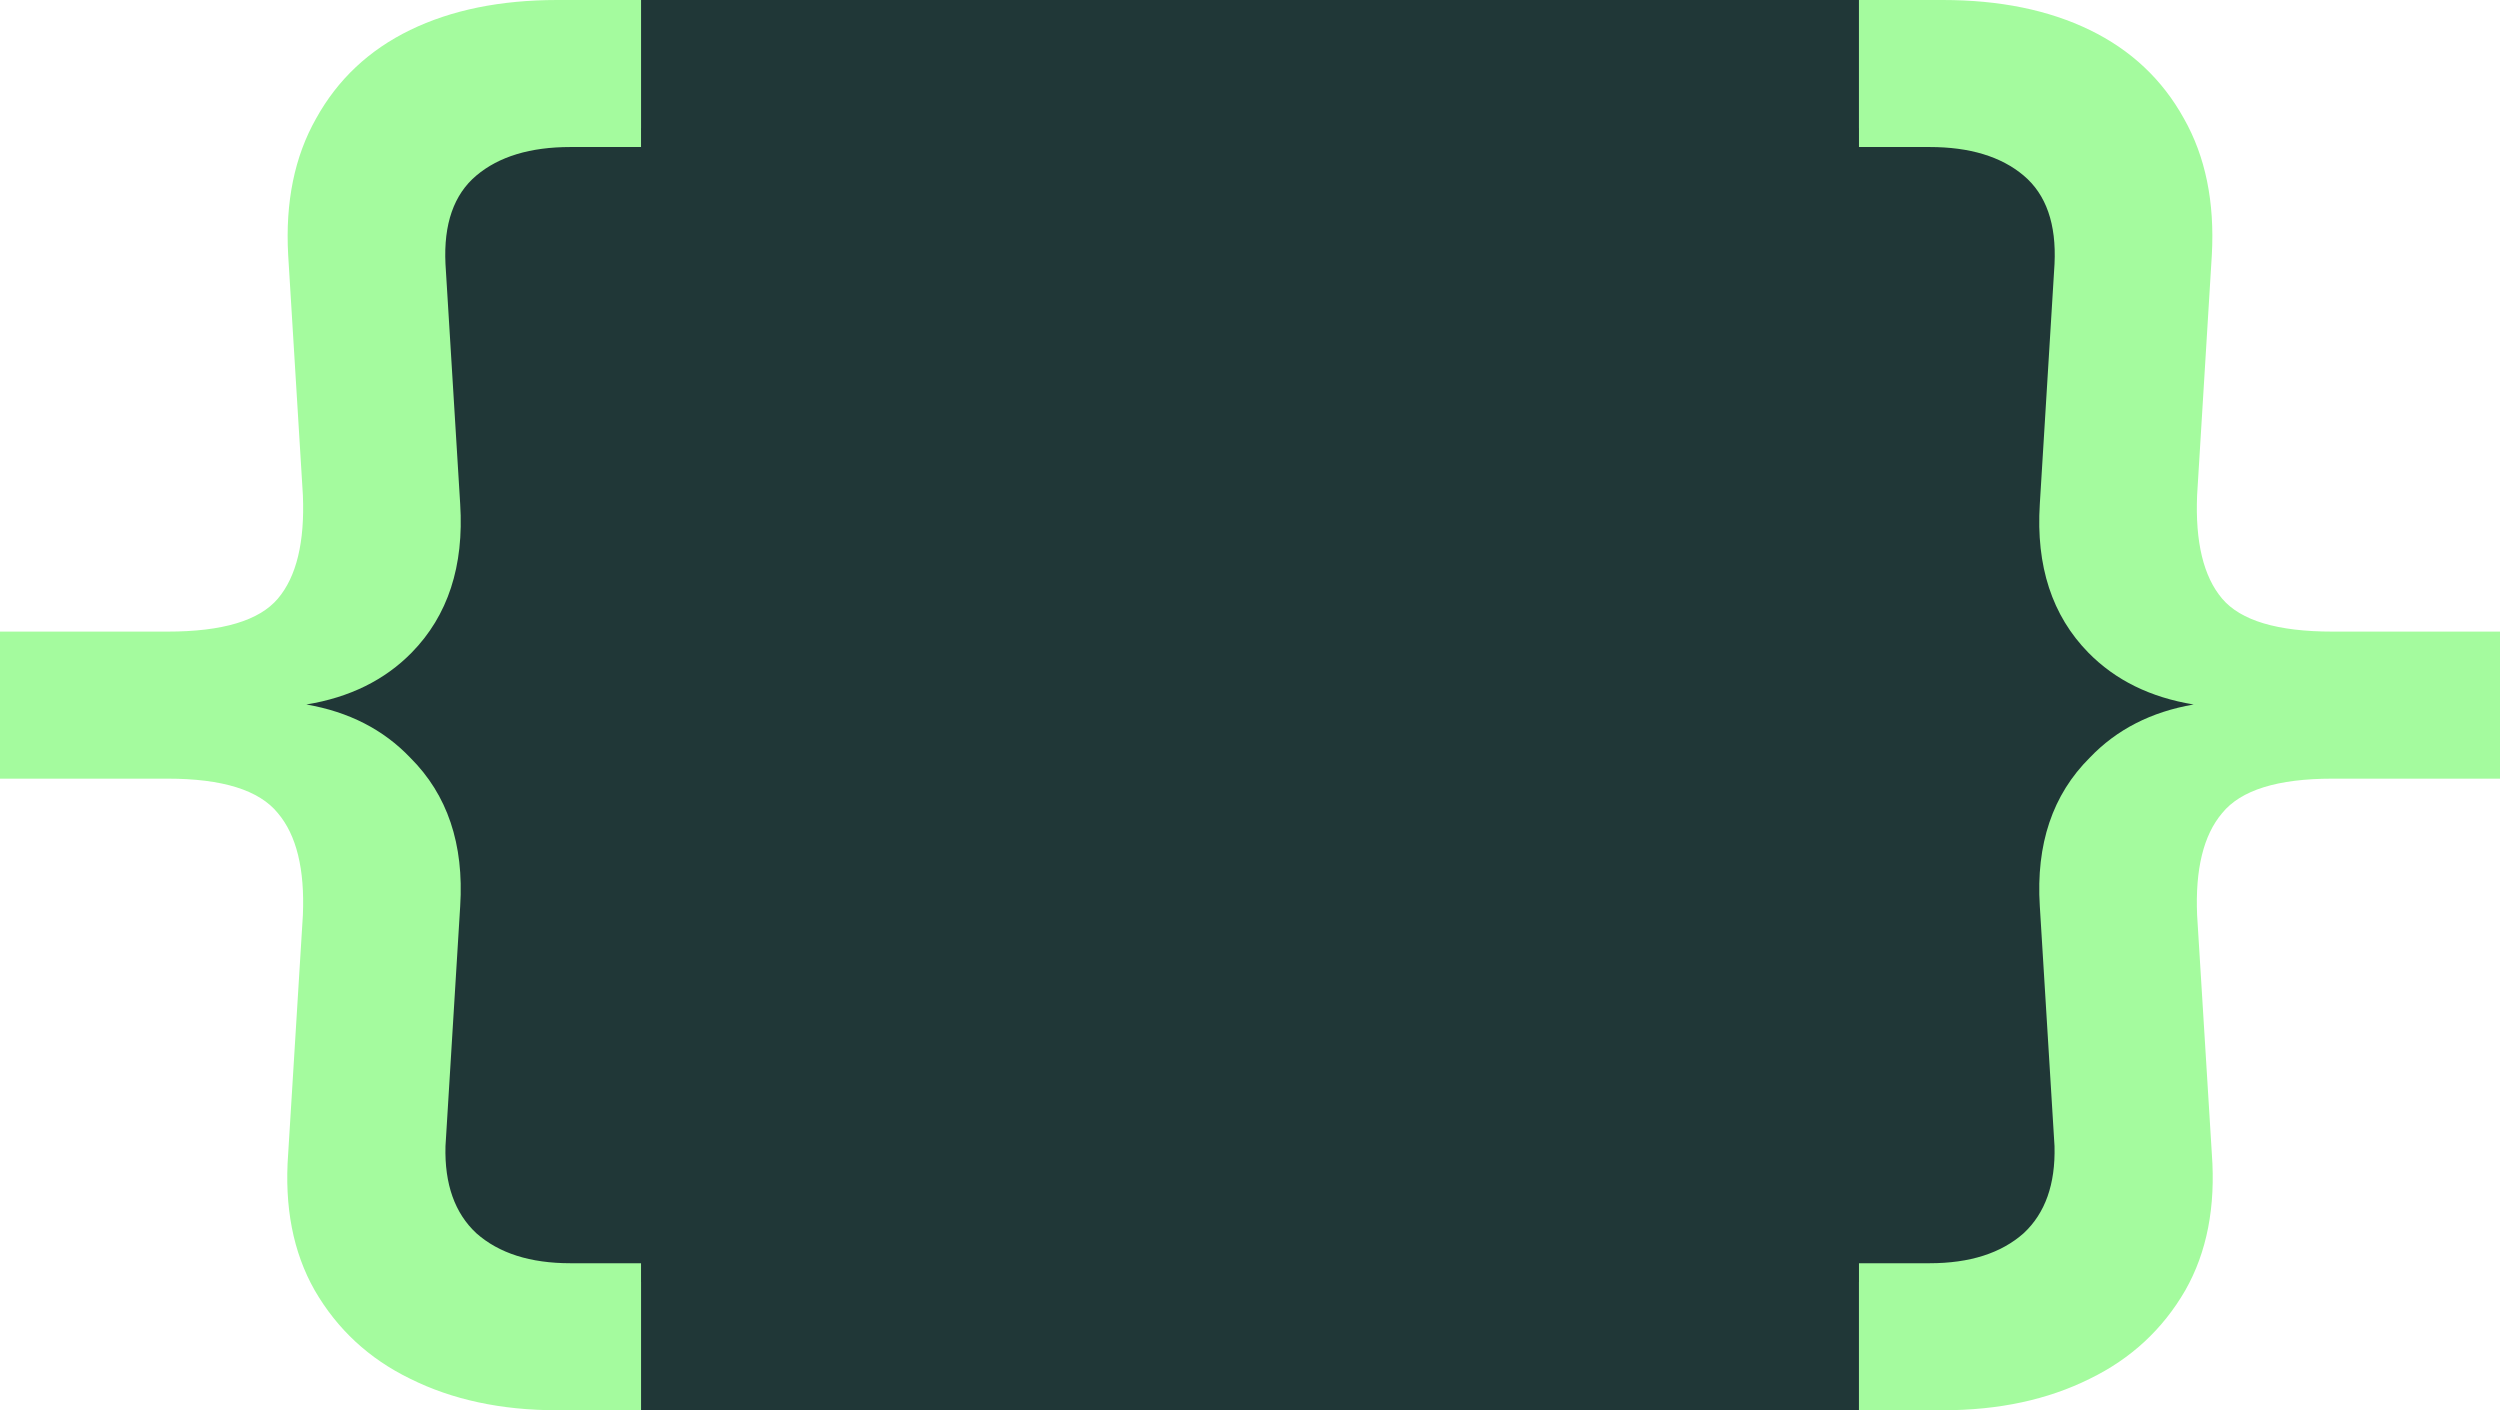<svg width="78" height="44" viewBox="0 0 78 44" fill="none" xmlns="http://www.w3.org/2000/svg">
<path d="M20 0H58V4H66V21H69V24H66V40H58V44H20V40H11V24H8V21H11V4H20V0Z" fill="#203737"/>
<path fill-rule="evenodd" clip-rule="evenodd" d="M12.798 43.017C14.113 43.672 15.642 44 17.385 44H20V39.413H17.798C16.544 39.413 15.566 39.101 14.862 38.477C14.19 37.852 13.868 36.947 13.899 35.762L14.358 28.272C14.48 26.338 13.96 24.793 12.798 23.638C11.961 22.761 10.881 22.208 9.558 21.98C10.907 21.76 12.002 21.22 12.844 20.362C13.976 19.207 14.48 17.662 14.358 15.728L13.899 8.238C13.838 6.99 14.159 6.069 14.862 5.477C15.566 4.884 16.544 4.587 17.798 4.587H20V0H17.385C15.612 0 14.083 0.312 12.798 0.936C11.514 1.56 10.535 2.481 9.862 3.698C9.19 4.884 8.899 6.304 8.991 7.957L9.45 15.447C9.511 16.913 9.251 17.99 8.67 18.677C8.089 19.363 6.942 19.706 5.229 19.706H0V24.294H5.229C6.942 24.294 8.089 24.652 8.67 25.37C9.251 26.057 9.511 27.118 9.45 28.553L8.991 35.996C8.868 37.65 9.144 39.069 9.817 40.255C10.52 41.472 11.514 42.393 12.798 43.017ZM65.202 43.017C63.887 43.672 62.358 44 60.615 44H58V39.413H60.202C61.456 39.413 62.434 39.101 63.138 38.477C63.81 37.852 64.132 36.947 64.101 35.762L63.642 28.272C63.52 26.338 64.04 24.793 65.202 23.638C66.039 22.761 67.119 22.208 68.442 21.98C67.093 21.76 65.998 21.22 65.156 20.362C64.025 19.207 63.52 17.662 63.642 15.728L64.101 8.238C64.162 6.99 63.841 6.069 63.138 5.477C62.434 4.884 61.456 4.587 60.202 4.587H58V0H60.615C62.388 0 63.917 0.312 65.202 0.936C66.486 1.56 67.465 2.481 68.138 3.698C68.81 4.884 69.101 6.304 69.009 7.957L68.55 15.447C68.489 16.913 68.749 17.99 69.33 18.677C69.911 19.363 71.058 19.706 72.771 19.706H78V24.294H72.771C71.058 24.294 69.911 24.652 69.33 25.37C68.749 26.057 68.489 27.118 68.55 28.553L69.009 35.996C69.132 37.65 68.856 39.069 68.183 40.255C67.48 41.472 66.486 42.393 65.202 43.017Z" fill="#A4FB9E"/>
</svg>
